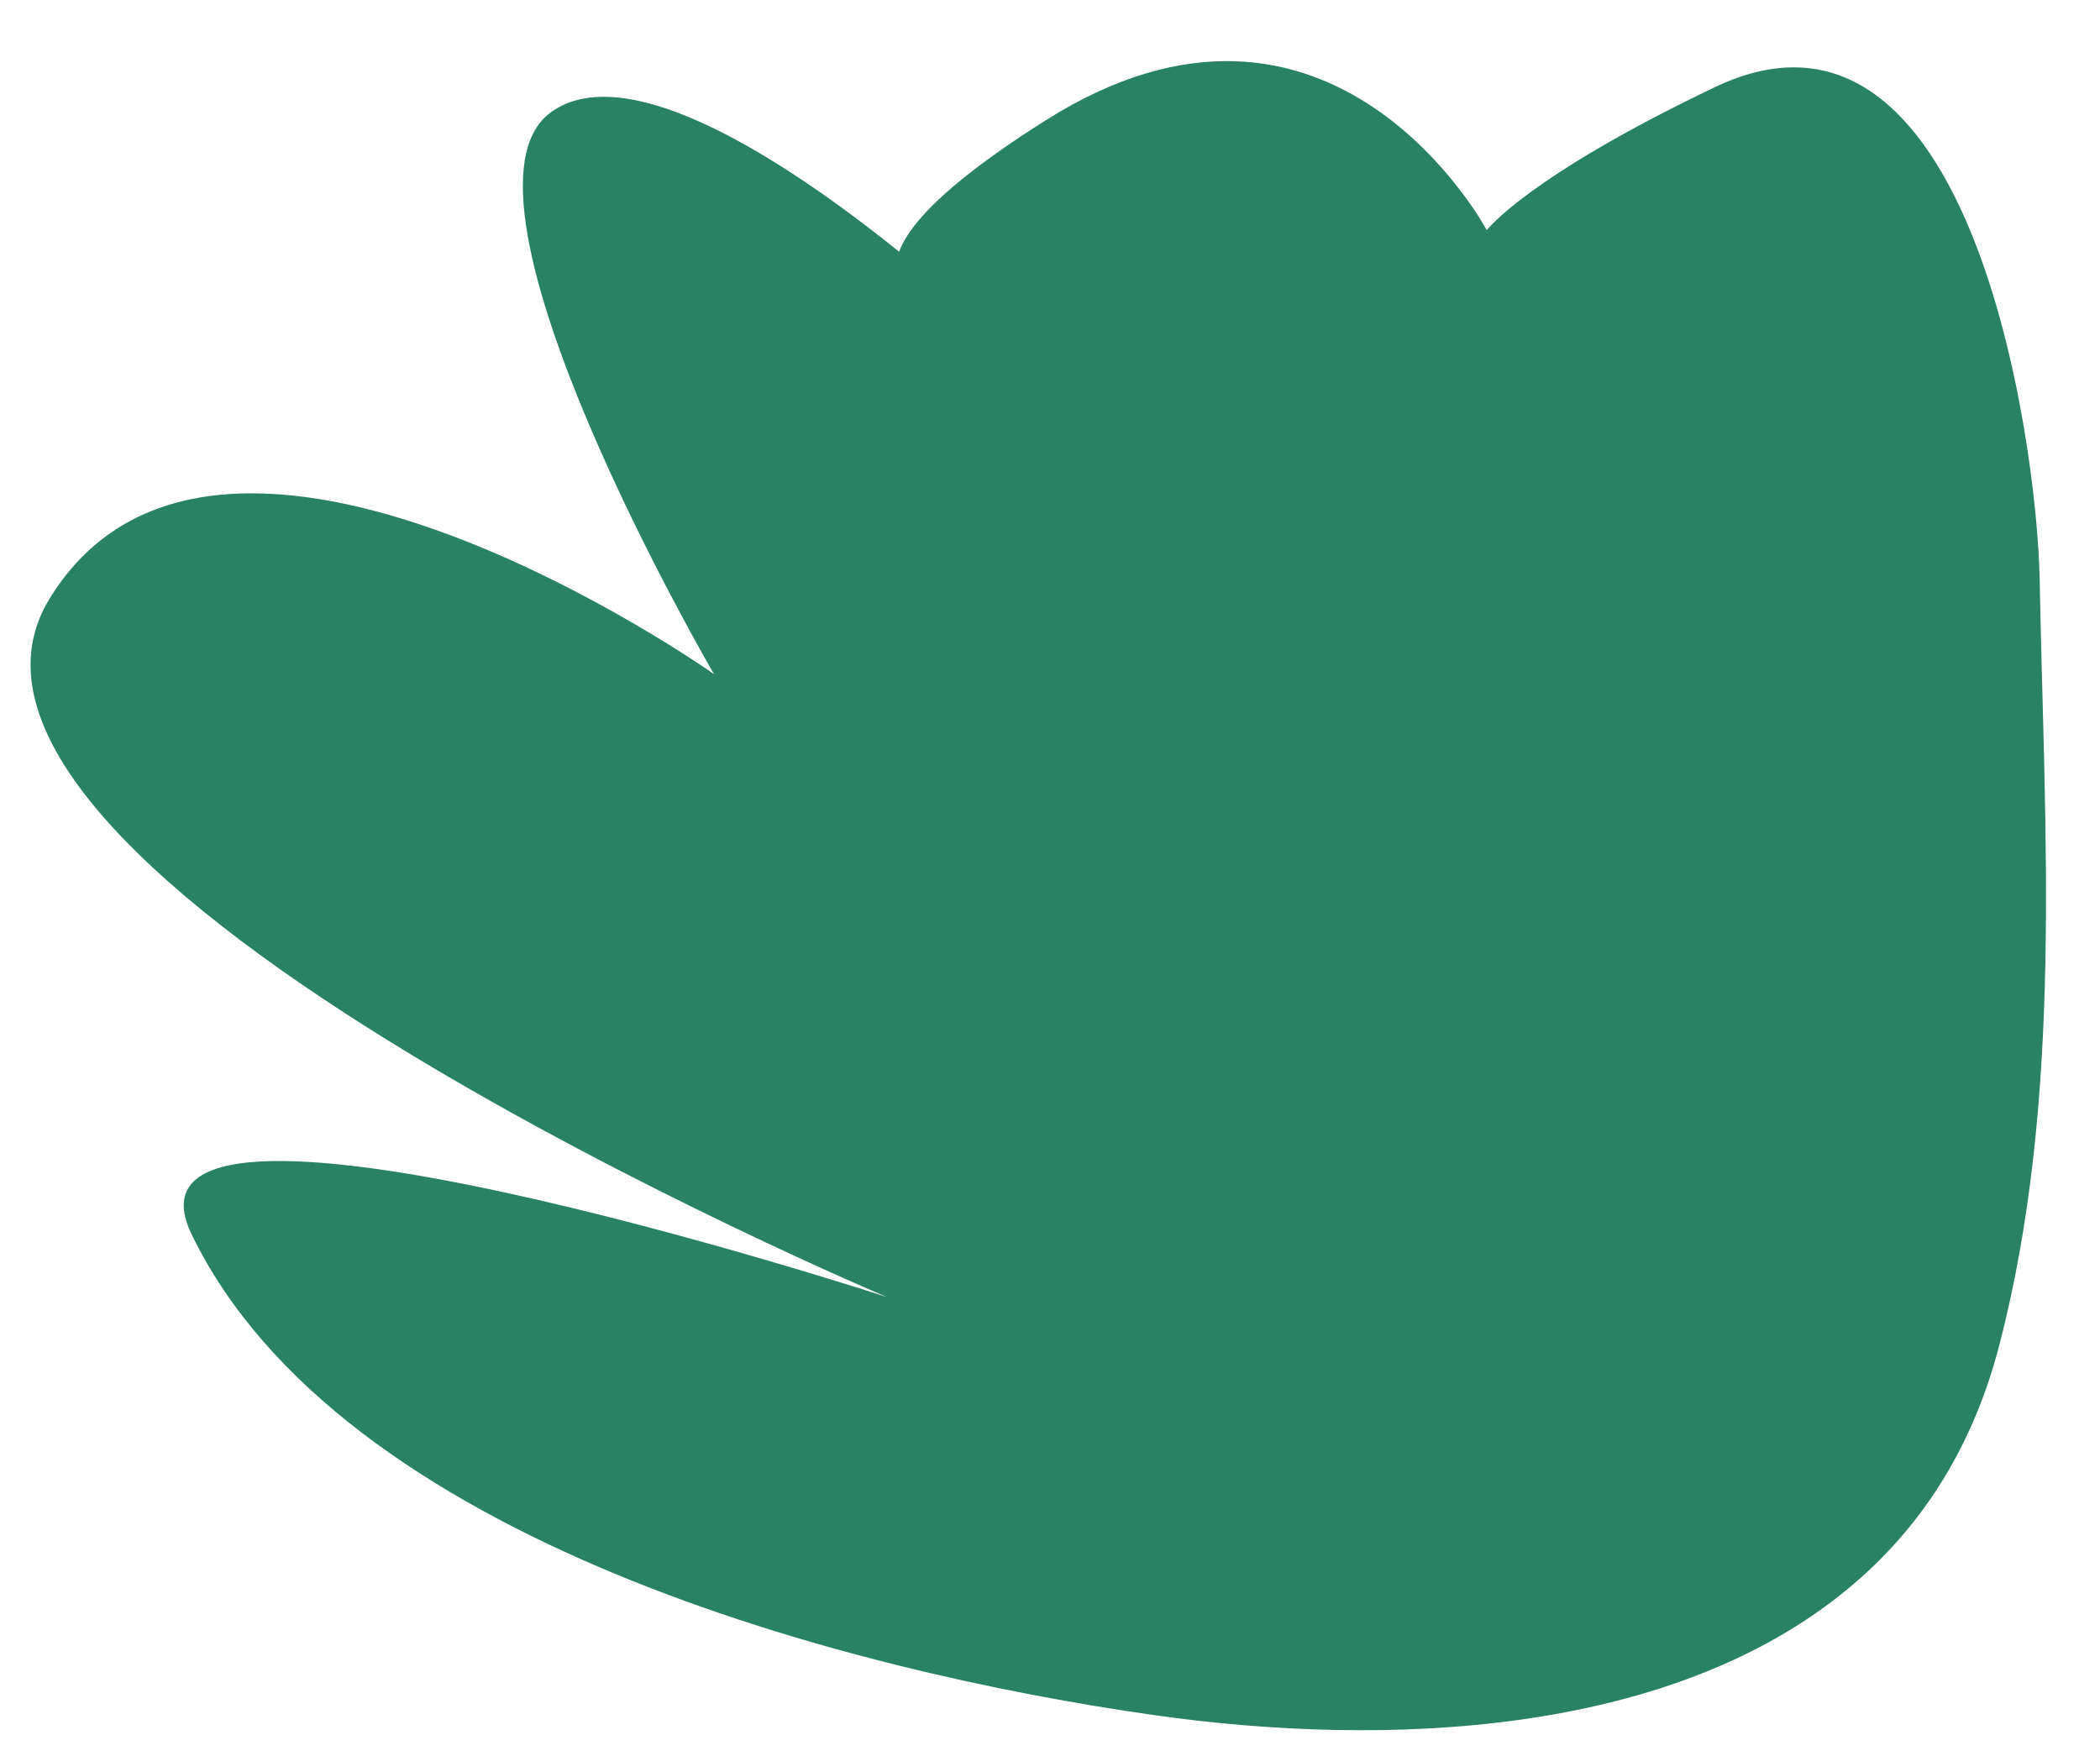 <?xml version="1.0" encoding="utf-8"?>
<!-- Generator: Adobe Illustrator 28.2.0, SVG Export Plug-In . SVG Version: 6.00 Build 0)  -->
<svg version="1.1" id="Layer_1" xmlns="http://www.w3.org/2000/svg" xmlns:xlink="http://www.w3.org/1999/xlink" x="0px" y="0px"
	 viewBox="0 0 550 460" style="enable-background:new 0 0 550 460;" xml:space="preserve">
<style type="text/css">
	.st0{fill:#298263;}
</style>
<g>
	<g>
		<path class="st0" d="M484,416.2c-46.7,38.7-121.2,41.7-181.8,33.1c-79.5-11.3-213-45.5-252-125.9
			c-24.9-51.4,182.1,16.4,182.1,16.4s-263.5-111-219.3-183s174,19.8,174,19.8s-73-125.2-42.7-147.2s110.2,52.9,110.2,52.9
			s-55.5-3.5,19.4-50.8s115.5,28.8,115.5,28.8s10.4-13.9,59.8-37.5c66.9-31.8,84.3,92.5,85,129c1.2,65.8,6.3,135.7-10.6,200.7
			C516.4,380.2,502.4,401,484,416.2z"/>
	</g>
</g>
</svg>
